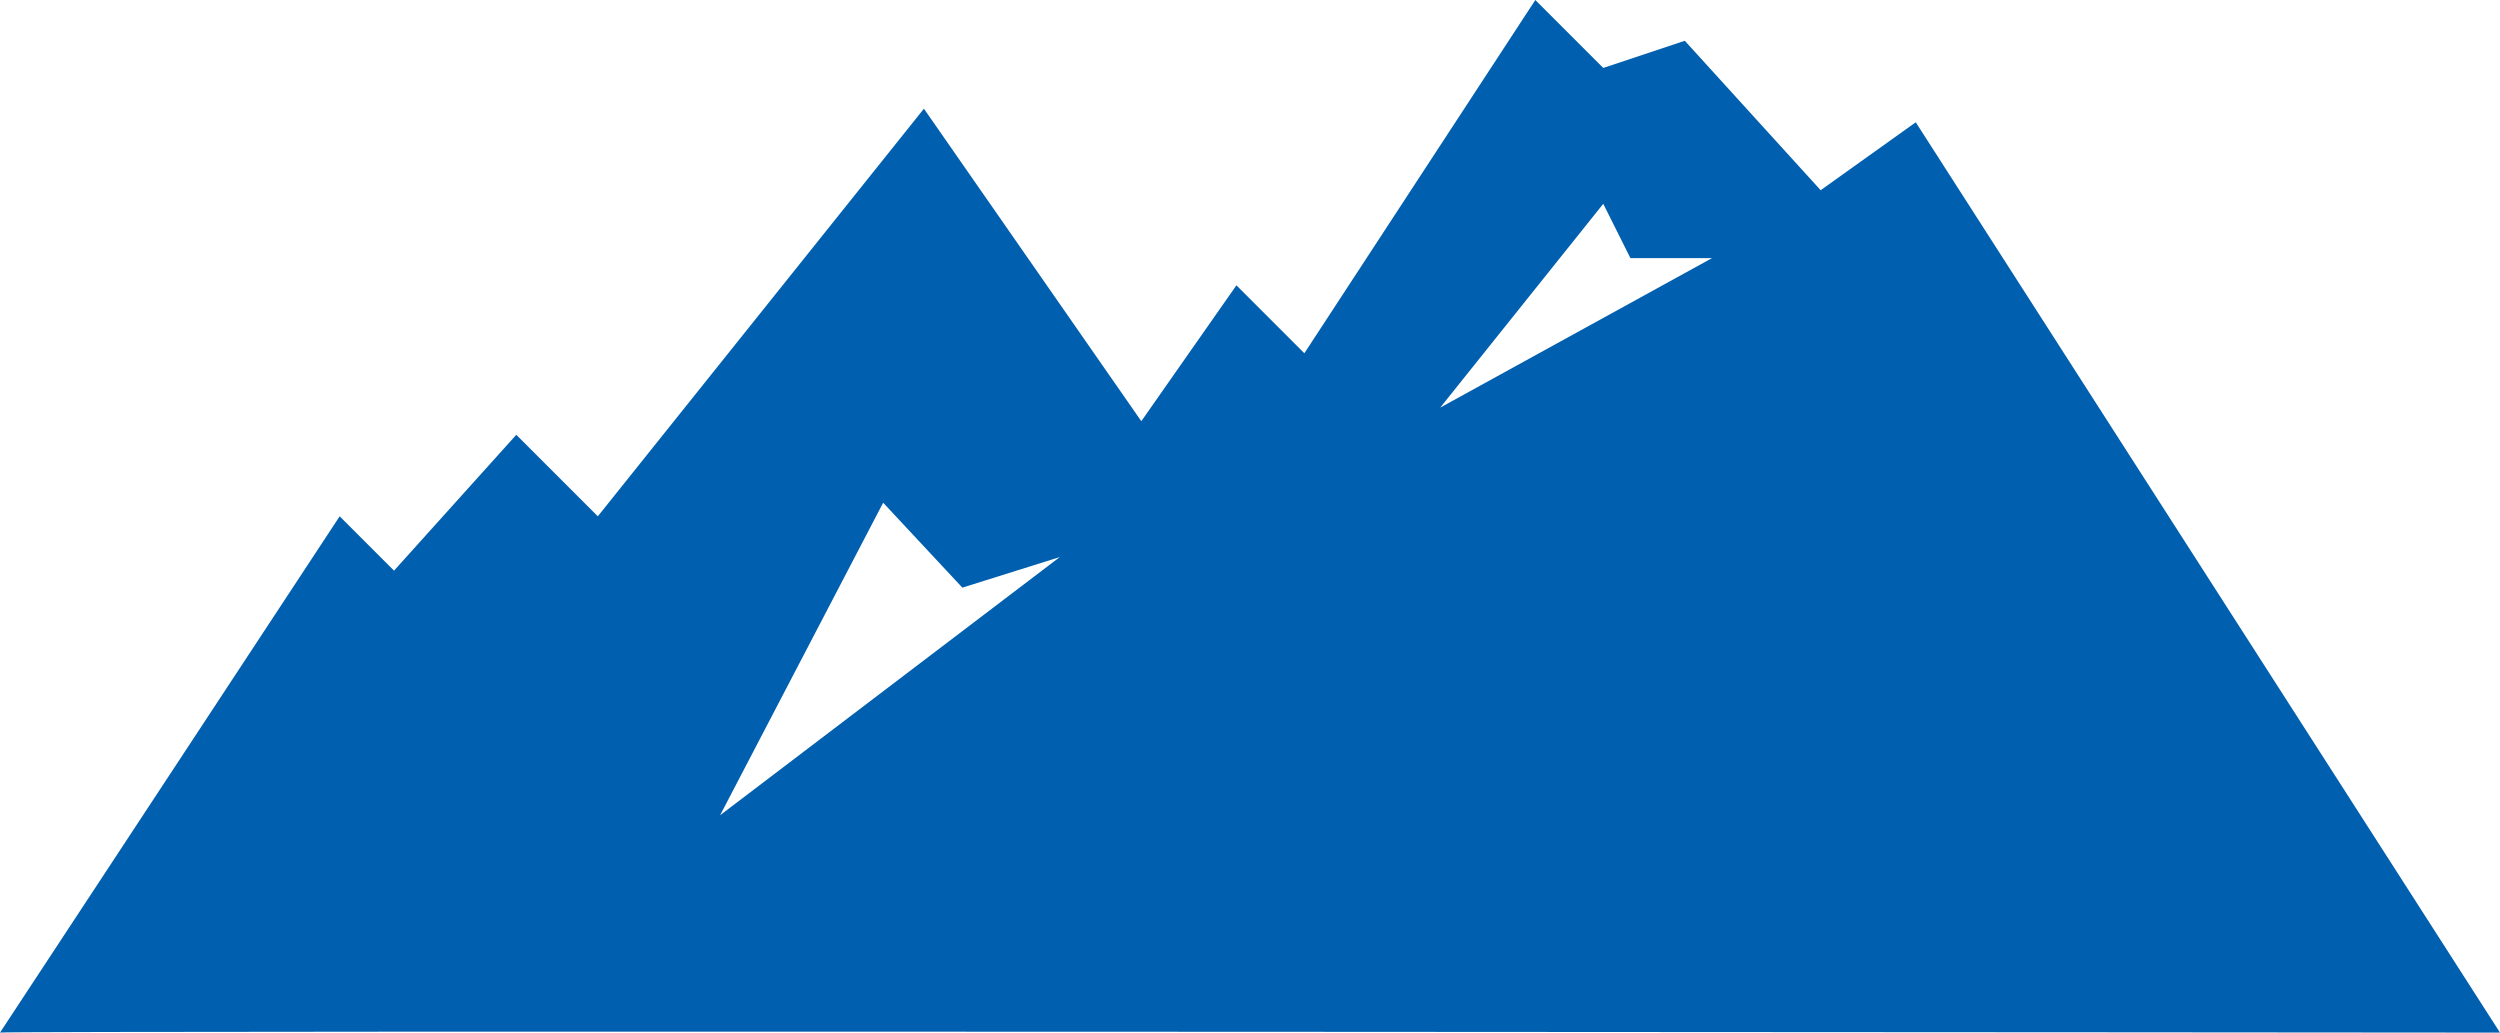 <svg xmlns="http://www.w3.org/2000/svg" viewBox="0 0 184 76"><defs><style>.cls-1{fill:#005faf;}</style></defs><g id="Layer_2" data-name="Layer 2"><g id="Layer_2-2" data-name="Layer 2"><path class="cls-1" d="M141,9l-7,5L124,3l-6,2-5-5L96,26l-5-5L84,31,68,8,44,38l-6-6L29,42l-4-4L0,76c-.16-.16,184,0,184,0ZM53,60,65,37l5.83,6.25L78,41Zm53-30,12-15,2,4h6Z"/></g></g></svg>
